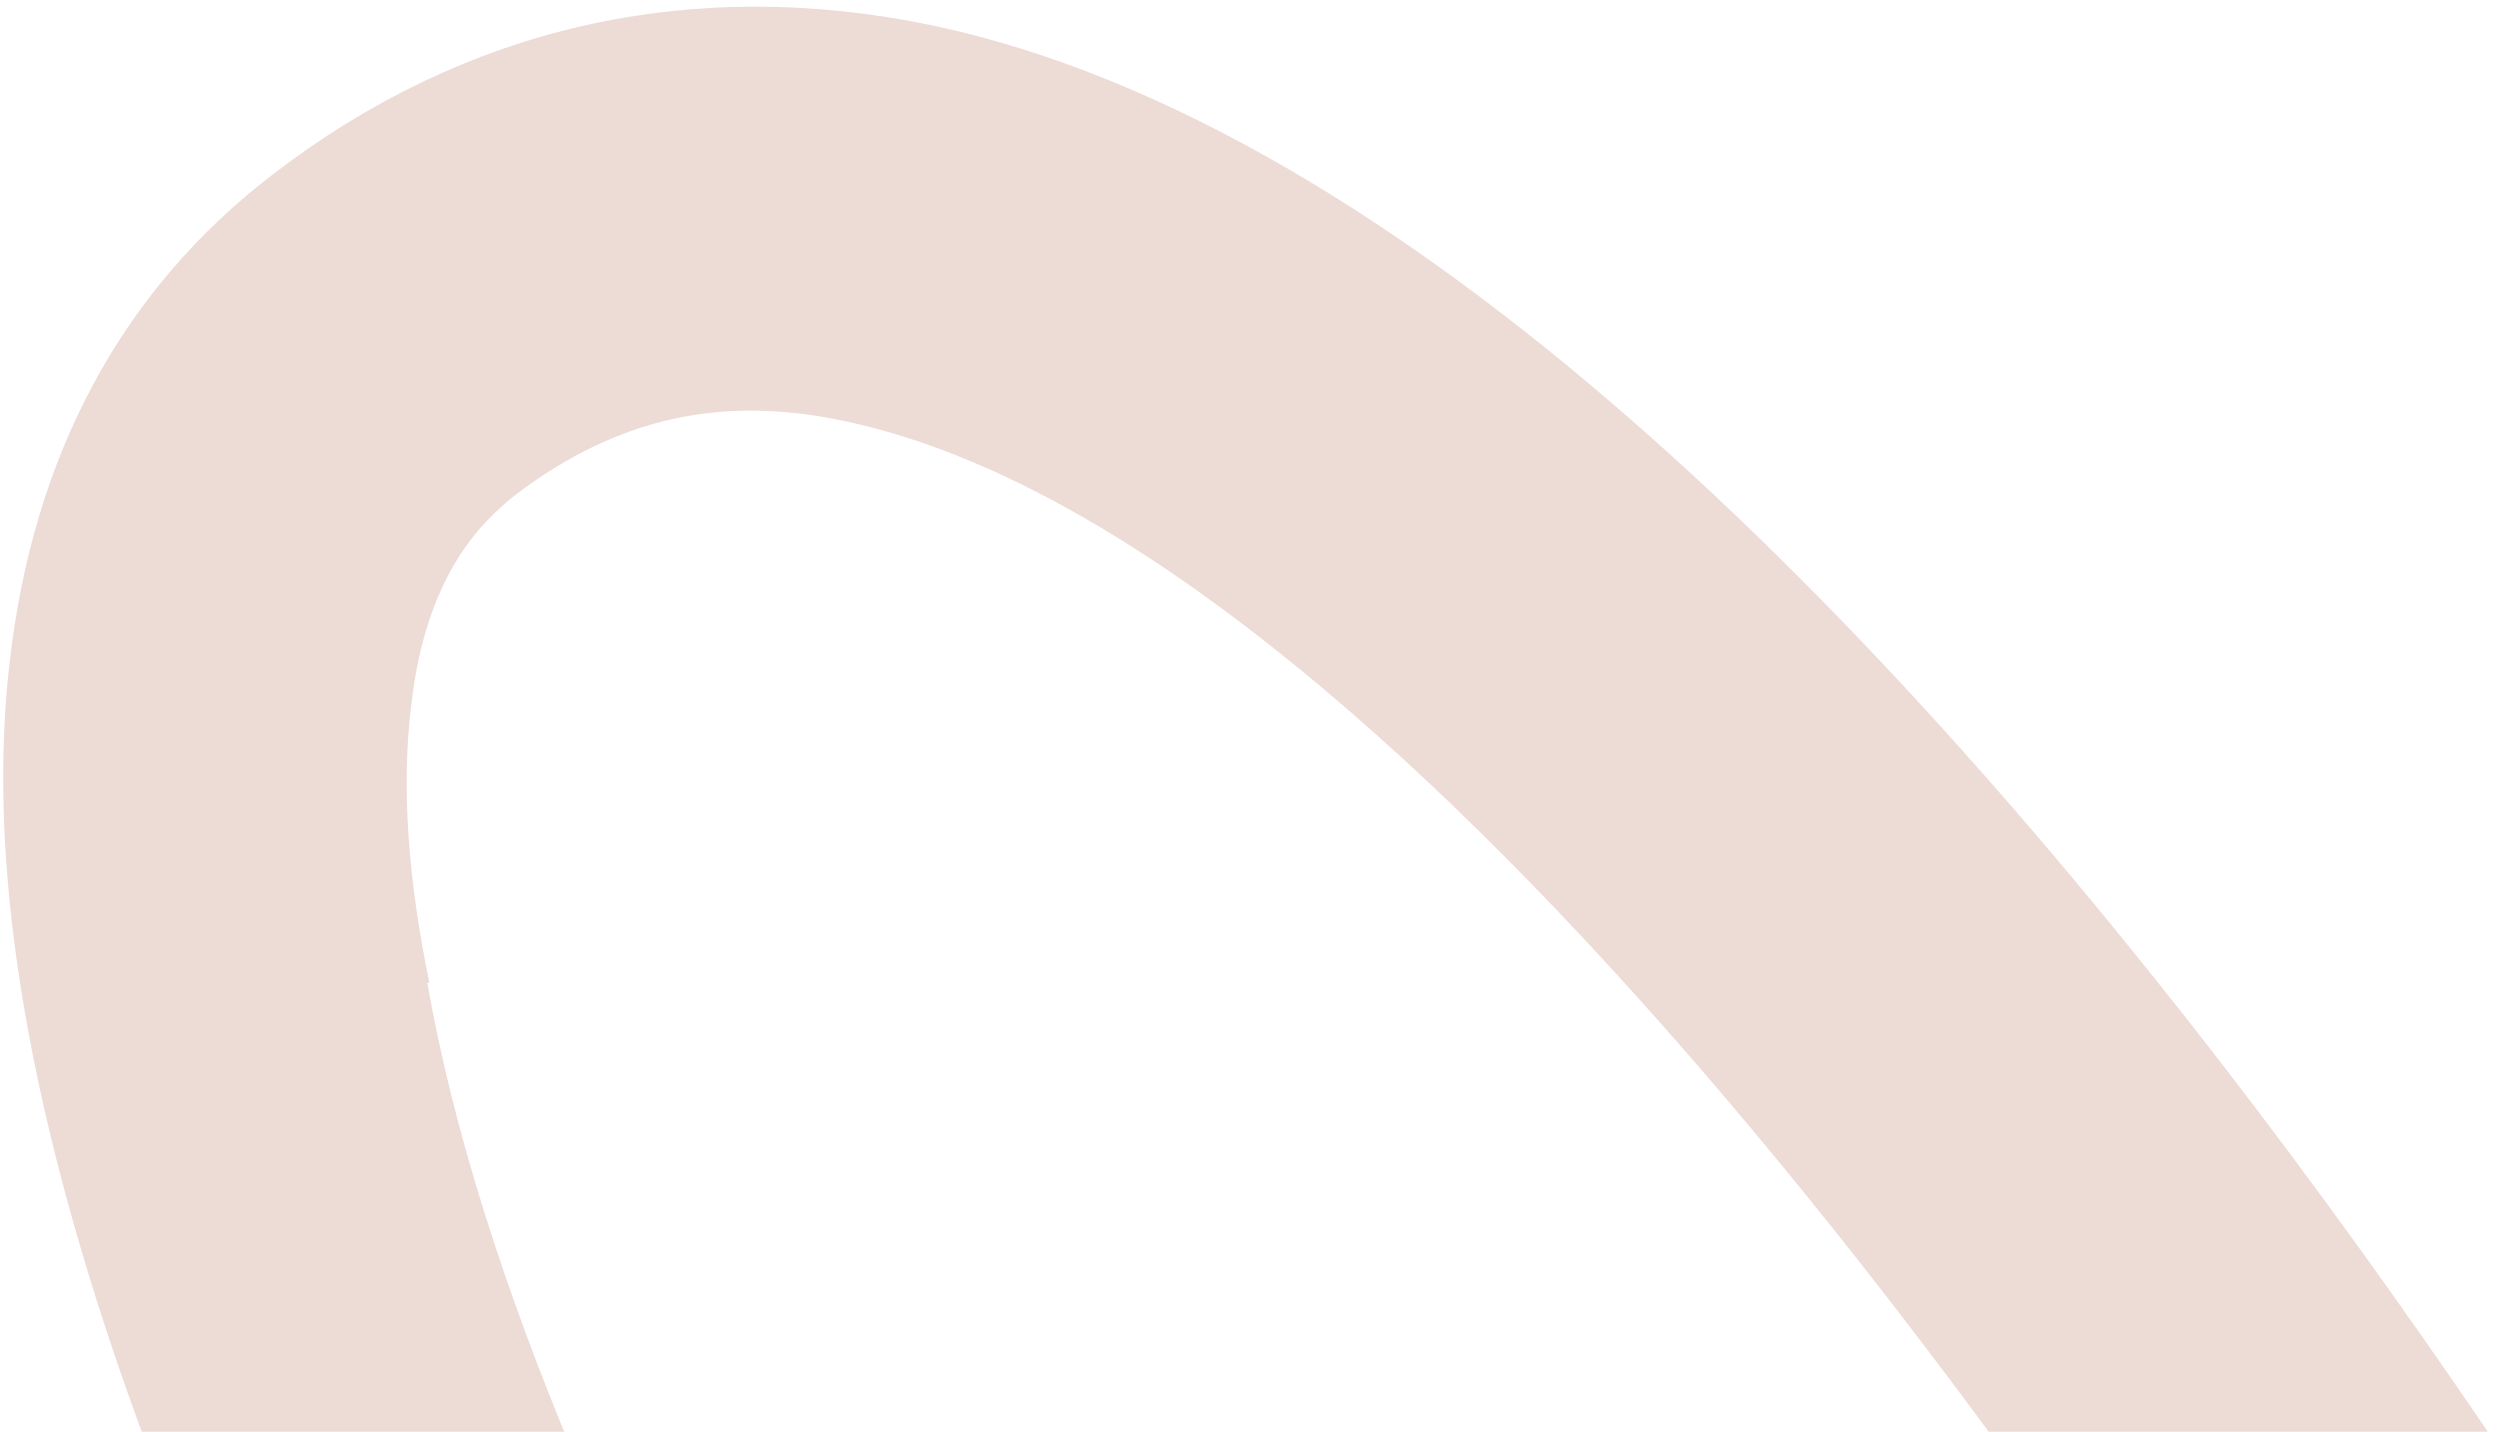 <svg width="337" height="193" viewBox="0 0 337 193" fill="none" xmlns="http://www.w3.org/2000/svg">
    <path d="M397.423 295.011C402.495 304.293 401.428 315.795 395.034 324.37L394.285 325.269C387.686 333.183 377.15 336.786 367.192 334.574L356.937 332.115C343.117 310.743 329.937 288.905 318.299 267.335C268.239 186.735 183.278 71.515 113.953 56.787C97.144 53.154 83.127 56.416 69.587 66.625C64.438 70.684 57.379 77.96 55.438 95.048C54.059 106.037 55.029 118.726 57.876 132.471L57.602 132.497C71.531 211.848 140.184 316.524 196.22 391.469C217.322 420.662 236.808 445.481 250.828 462.702C258.205 471.619 259.025 484.184 253.017 494.112C247.132 503.872 235.495 509.098 224.154 506.75L162.648 438.369L162.645 438.37C97.227 350.301 -10.37 188.43 1.309 89.194C4.504 61.267 16.457 39.107 36.684 23.58C62.708 3.518 93.297 -3.367 125.781 3.445C253.088 30.535 383.086 267.927 397.415 295.021L397.423 295.011Z" fill="#EDDBD6"/>
</svg>
